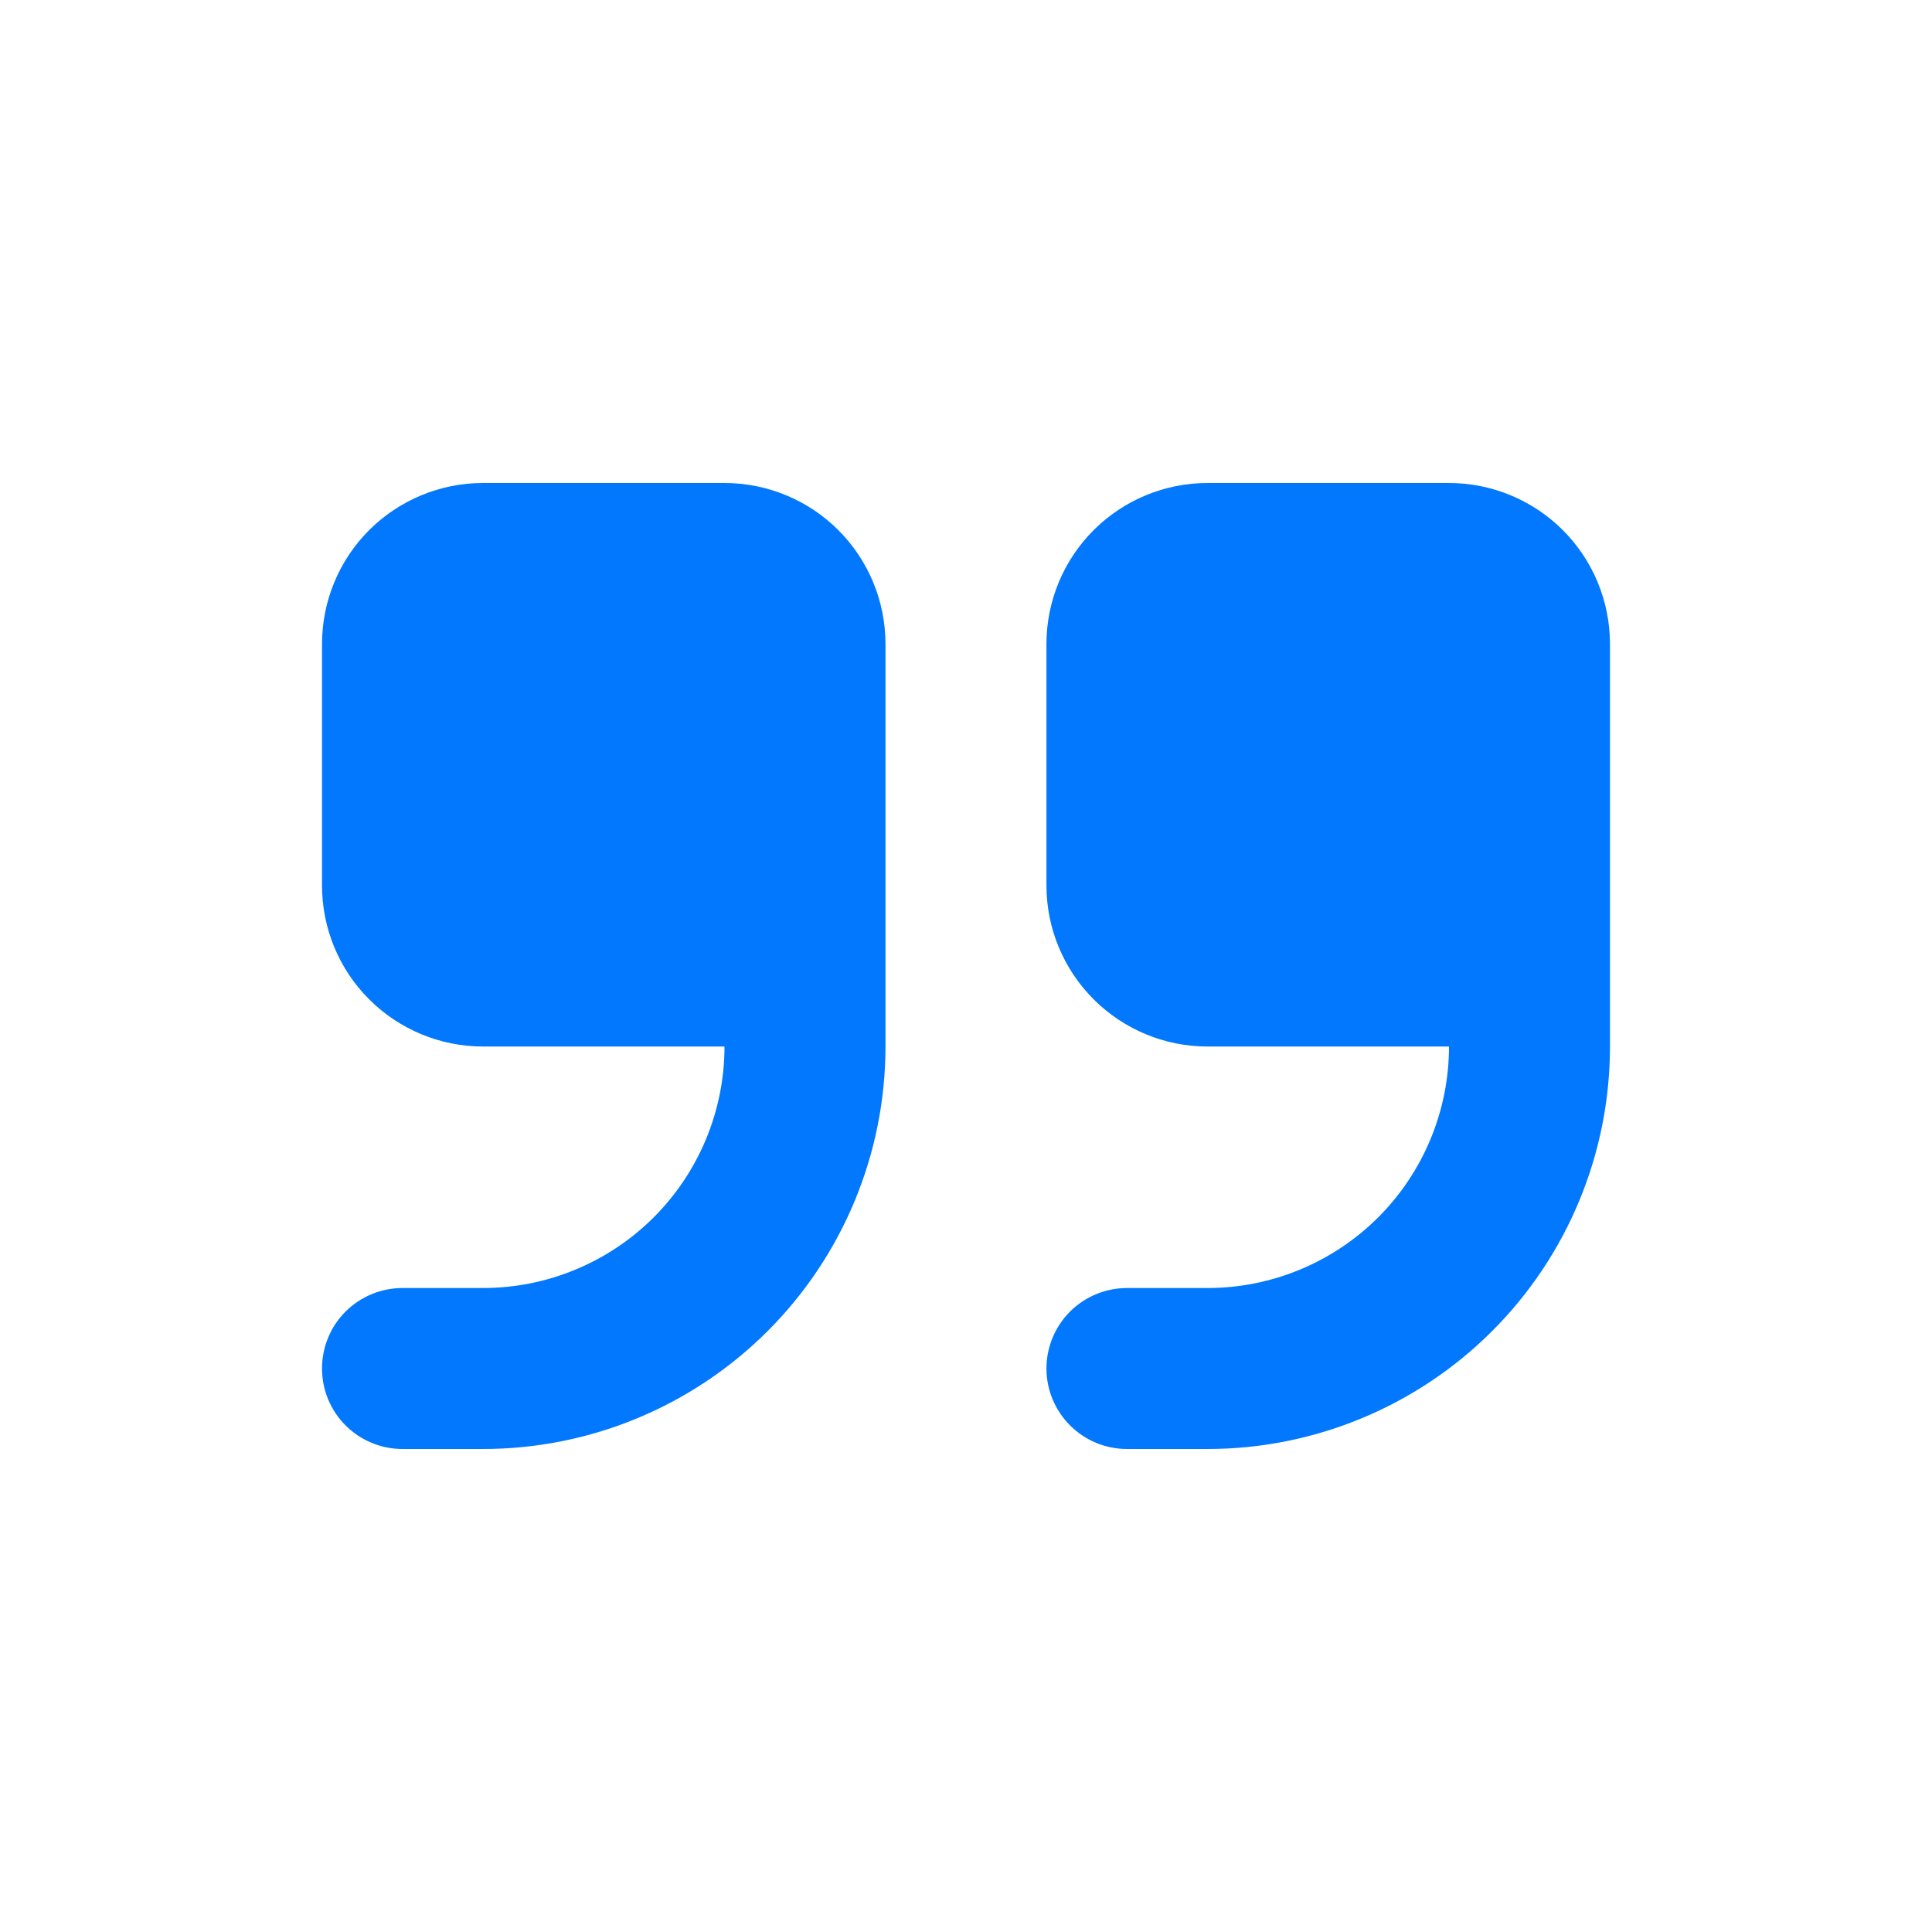 <svg width="28" height="28" viewBox="0 0 28 28" fill="none" xmlns="http://www.w3.org/2000/svg">
<path fill-rule="evenodd" clip-rule="evenodd" d="M7 7C6.381 7 5.788 7.246 5.35 7.683C4.912 8.121 4.667 8.714 4.667 9.333V12.833C4.667 13.452 4.912 14.046 5.35 14.483C5.788 14.921 6.381 15.167 7 15.167H10.5C10.5 16.095 10.131 16.985 9.475 17.642C8.818 18.298 7.928 18.667 7 18.667H5.833C5.524 18.667 5.227 18.79 5.008 19.008C4.789 19.227 4.667 19.524 4.667 19.833C4.667 20.143 4.789 20.439 5.008 20.658C5.227 20.877 5.524 21 5.833 21H7C8.547 21 10.031 20.385 11.125 19.291C12.219 18.198 12.833 16.714 12.833 15.167V9.333C12.833 8.714 12.587 8.121 12.15 7.683C11.712 7.246 11.119 7 10.5 7H7ZM17.5 7C16.881 7 16.288 7.246 15.85 7.683C15.412 8.121 15.166 8.714 15.166 9.333V12.833C15.166 13.452 15.412 14.046 15.85 14.483C16.288 14.921 16.881 15.167 17.5 15.167H21C21 16.095 20.631 16.985 19.975 17.642C19.318 18.298 18.428 18.667 17.5 18.667H16.333C16.024 18.667 15.727 18.79 15.508 19.008C15.289 19.227 15.166 19.524 15.166 19.833C15.166 20.143 15.289 20.439 15.508 20.658C15.727 20.877 16.024 21 16.333 21H17.5C19.047 21 20.531 20.385 21.625 19.291C22.719 18.198 23.333 16.714 23.333 15.167V9.333C23.333 8.714 23.087 8.121 22.65 7.683C22.212 7.246 21.619 7 21 7H17.5Z" fill="#0178FD"/>
</svg>
